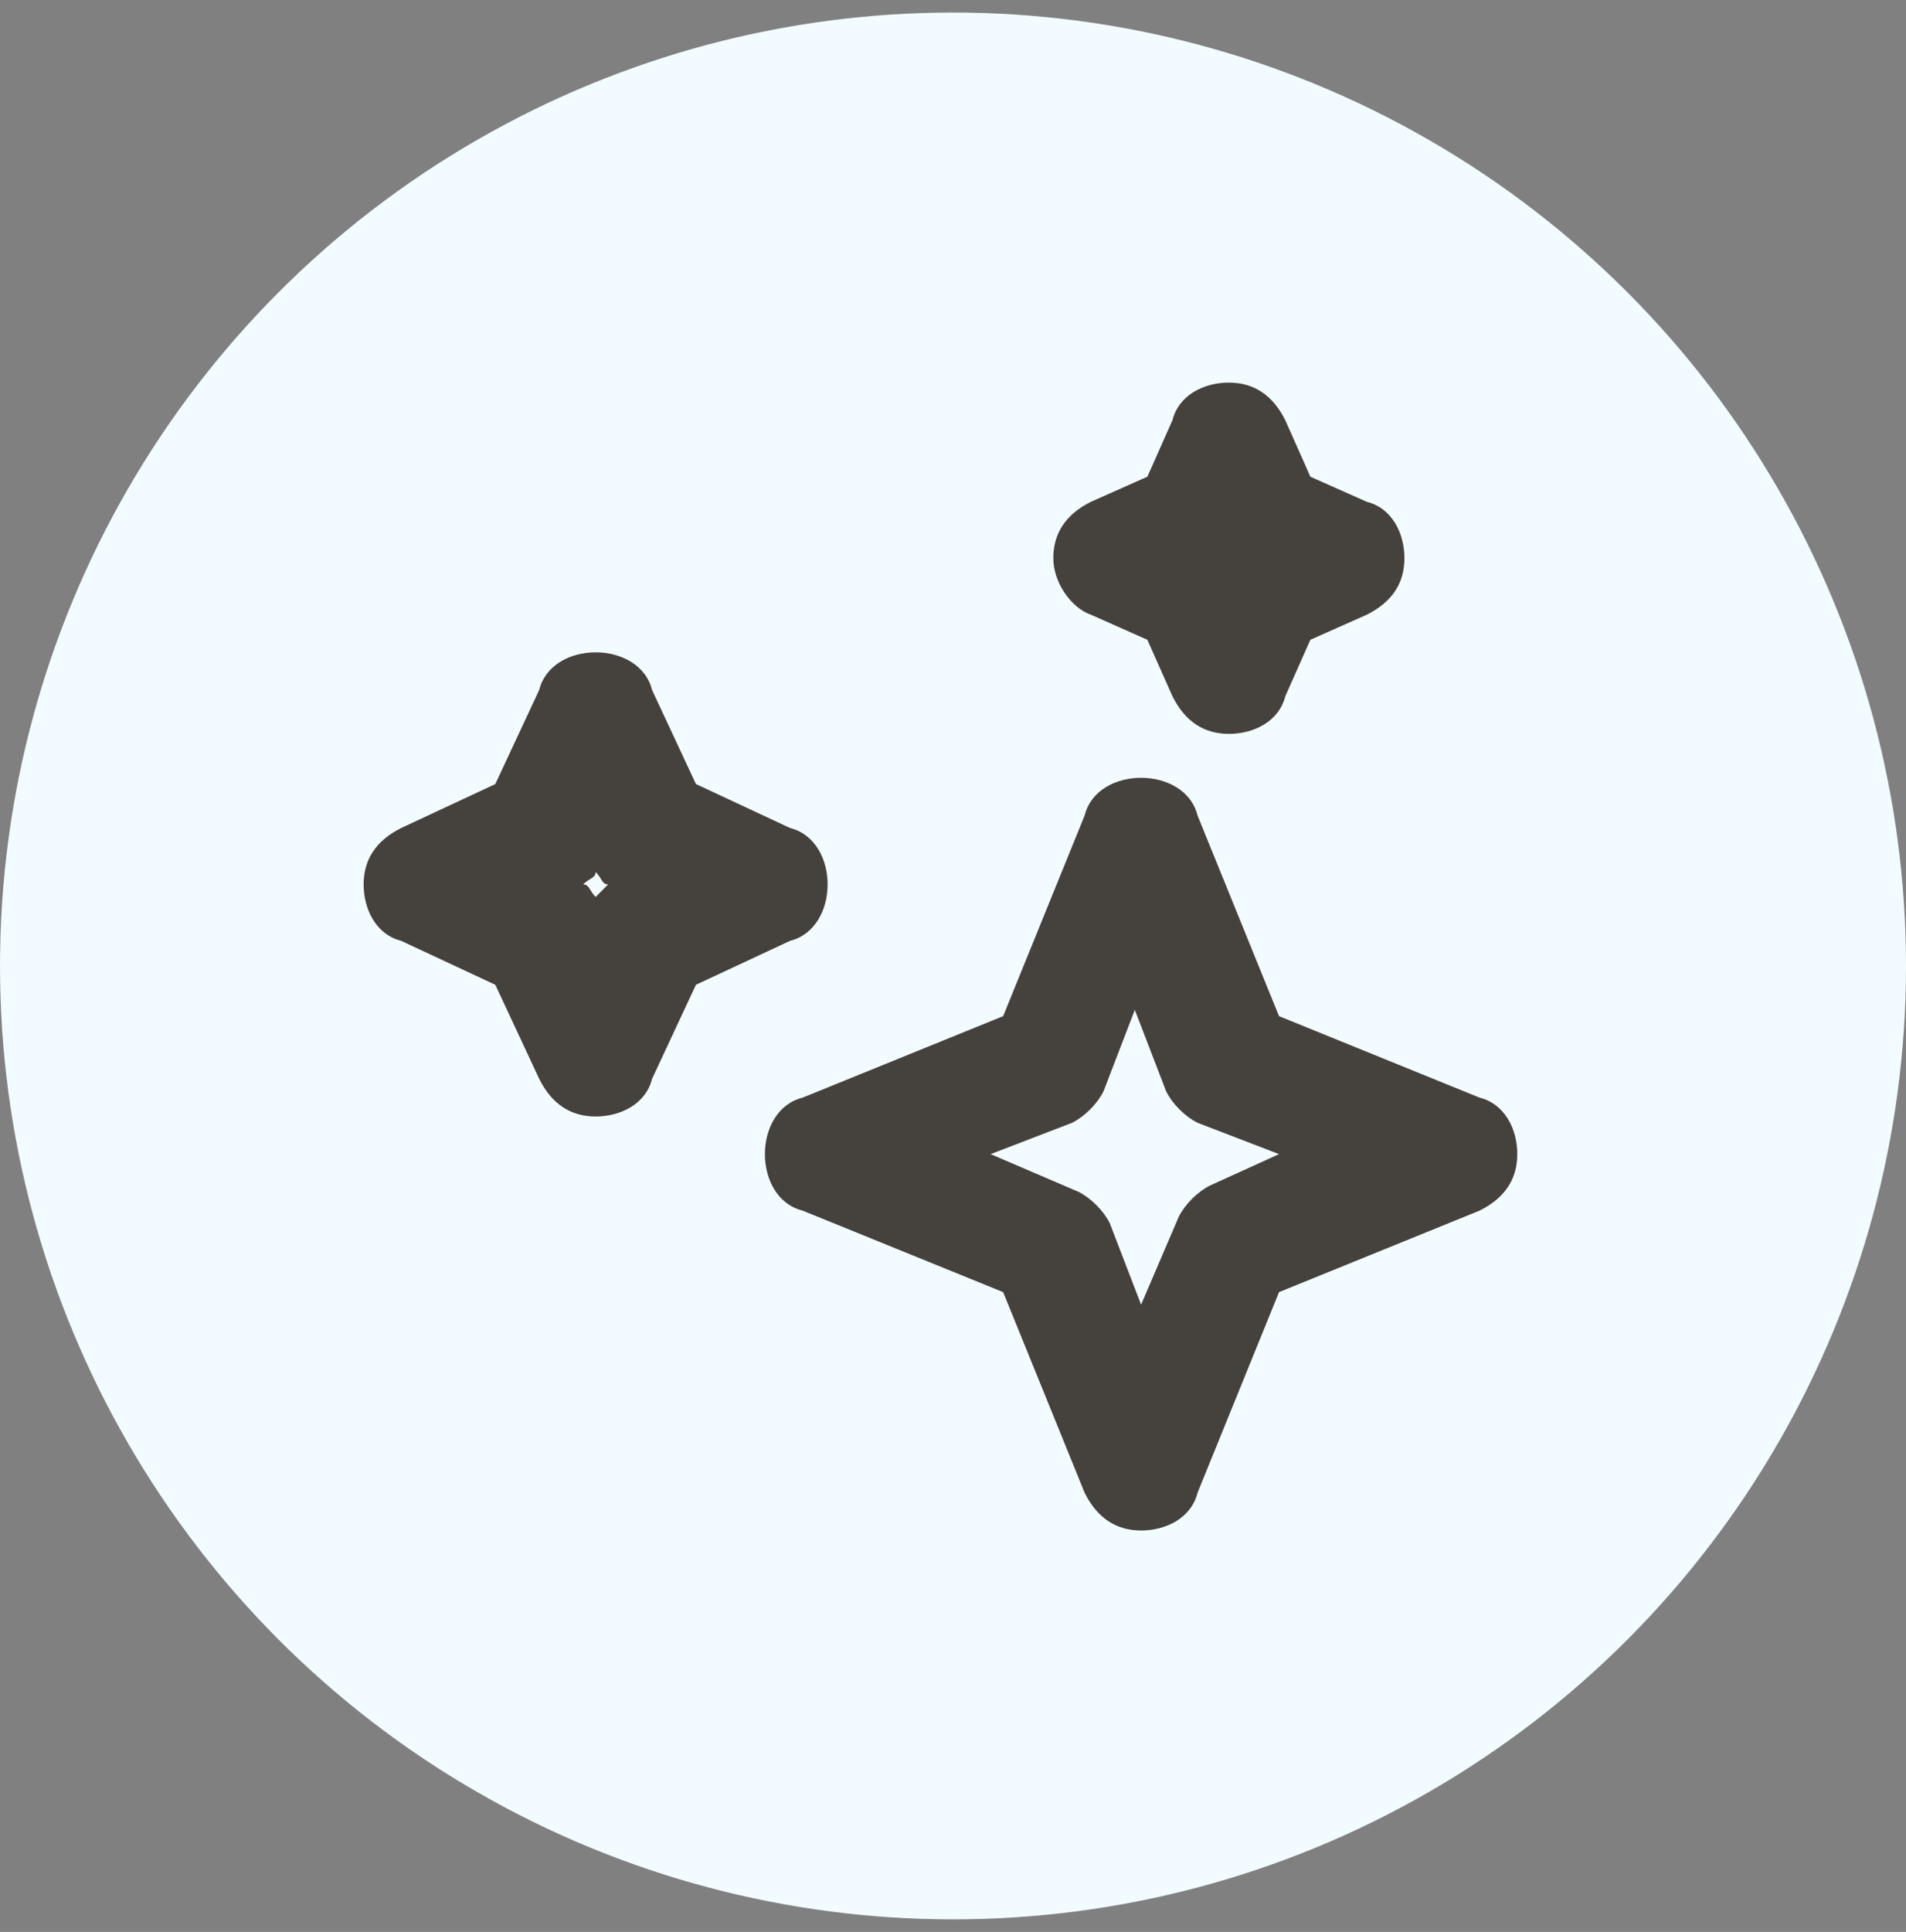 <svg width="76" height="77" viewBox="0 0 76 77" fill="none" xmlns="http://www.w3.org/2000/svg">
<rect x="0" y="0" width="76" height="77" fill="#808080" stroke="none"/>
<circle cx="38" cy="38.5" r="38" fill="#F2FBFF"/>
<path d="M59 43.75L51 40.5L47.75 32.5C47.5 31.5 46.5 31 45.5 31C44.5 31 43.5 31.5 43.25 32.5L40 40.5L32 43.75C31 44 30.5 45 30.5 46C30.5 47 31 48 32 48.25L40 51.5L43.25 59.5C43.75 60.5 44.5 61 45.5 61C46.5 61 47.5 60.5 47.75 59.5L51 51.5L59 48.25C60 47.75 60.5 47 60.5 46C60.5 45 60 44 59 43.75ZM48.25 47.25C47.75 47.5 47.25 48 47 48.5L45.5 52L44.25 48.75C44 48.25 43.5 47.75 43 47.5L39.5 46L42.75 44.75C43.25 44.5 43.75 44 44 43.5L45.25 40.25L46.5 43.5C46.75 44 47.25 44.5 47.75 44.75L51 46L48.25 47.25Z" fill="#45413C"/>
<path d="M33 35.25C33 34.25 32.5 33.25 31.5 33L27.75 31.25L26 27.5C25.75 26.5 24.75 26 23.75 26C22.75 26 21.75 26.5 21.5 27.5L19.75 31.25L16 33C15 33.5 14.5 34.25 14.5 35.25C14.5 36.25 15 37.25 16 37.5L19.75 39.25L21.5 43C22 44 22.75 44.5 23.75 44.5C24.75 44.5 25.75 44 26 43L27.75 39.25L31.5 37.5C32.5 37.25 33 36.25 33 35.25ZM23.75 35.75C23.5 35.5 23.5 35.25 23.25 35.25C23.5 35 23.75 35 23.75 34.75C24 35 24 35.25 24.25 35.25C24 35.5 24 35.5 23.75 35.75Z" fill="#45413C"/>
<path d="M43.5 24.5L45.75 25.5L46.75 27.75C47.25 28.75 48 29.25 49 29.25C50 29.25 51 28.75 51.25 27.75L52.25 25.5L54.5 24.5C55.5 24 56 23.25 56 22.25C56 21.25 55.5 20.25 54.5 20L52.25 19L51.25 16.75C50.75 15.75 50 15.25 49 15.25C48 15.25 47 15.75 46.75 16.75L45.75 19L43.5 20C42.5 20.5 42 21.25 42 22.25C42 23.25 42.75 24.25 43.5 24.5Z" fill="#45413C"/>
</svg>
